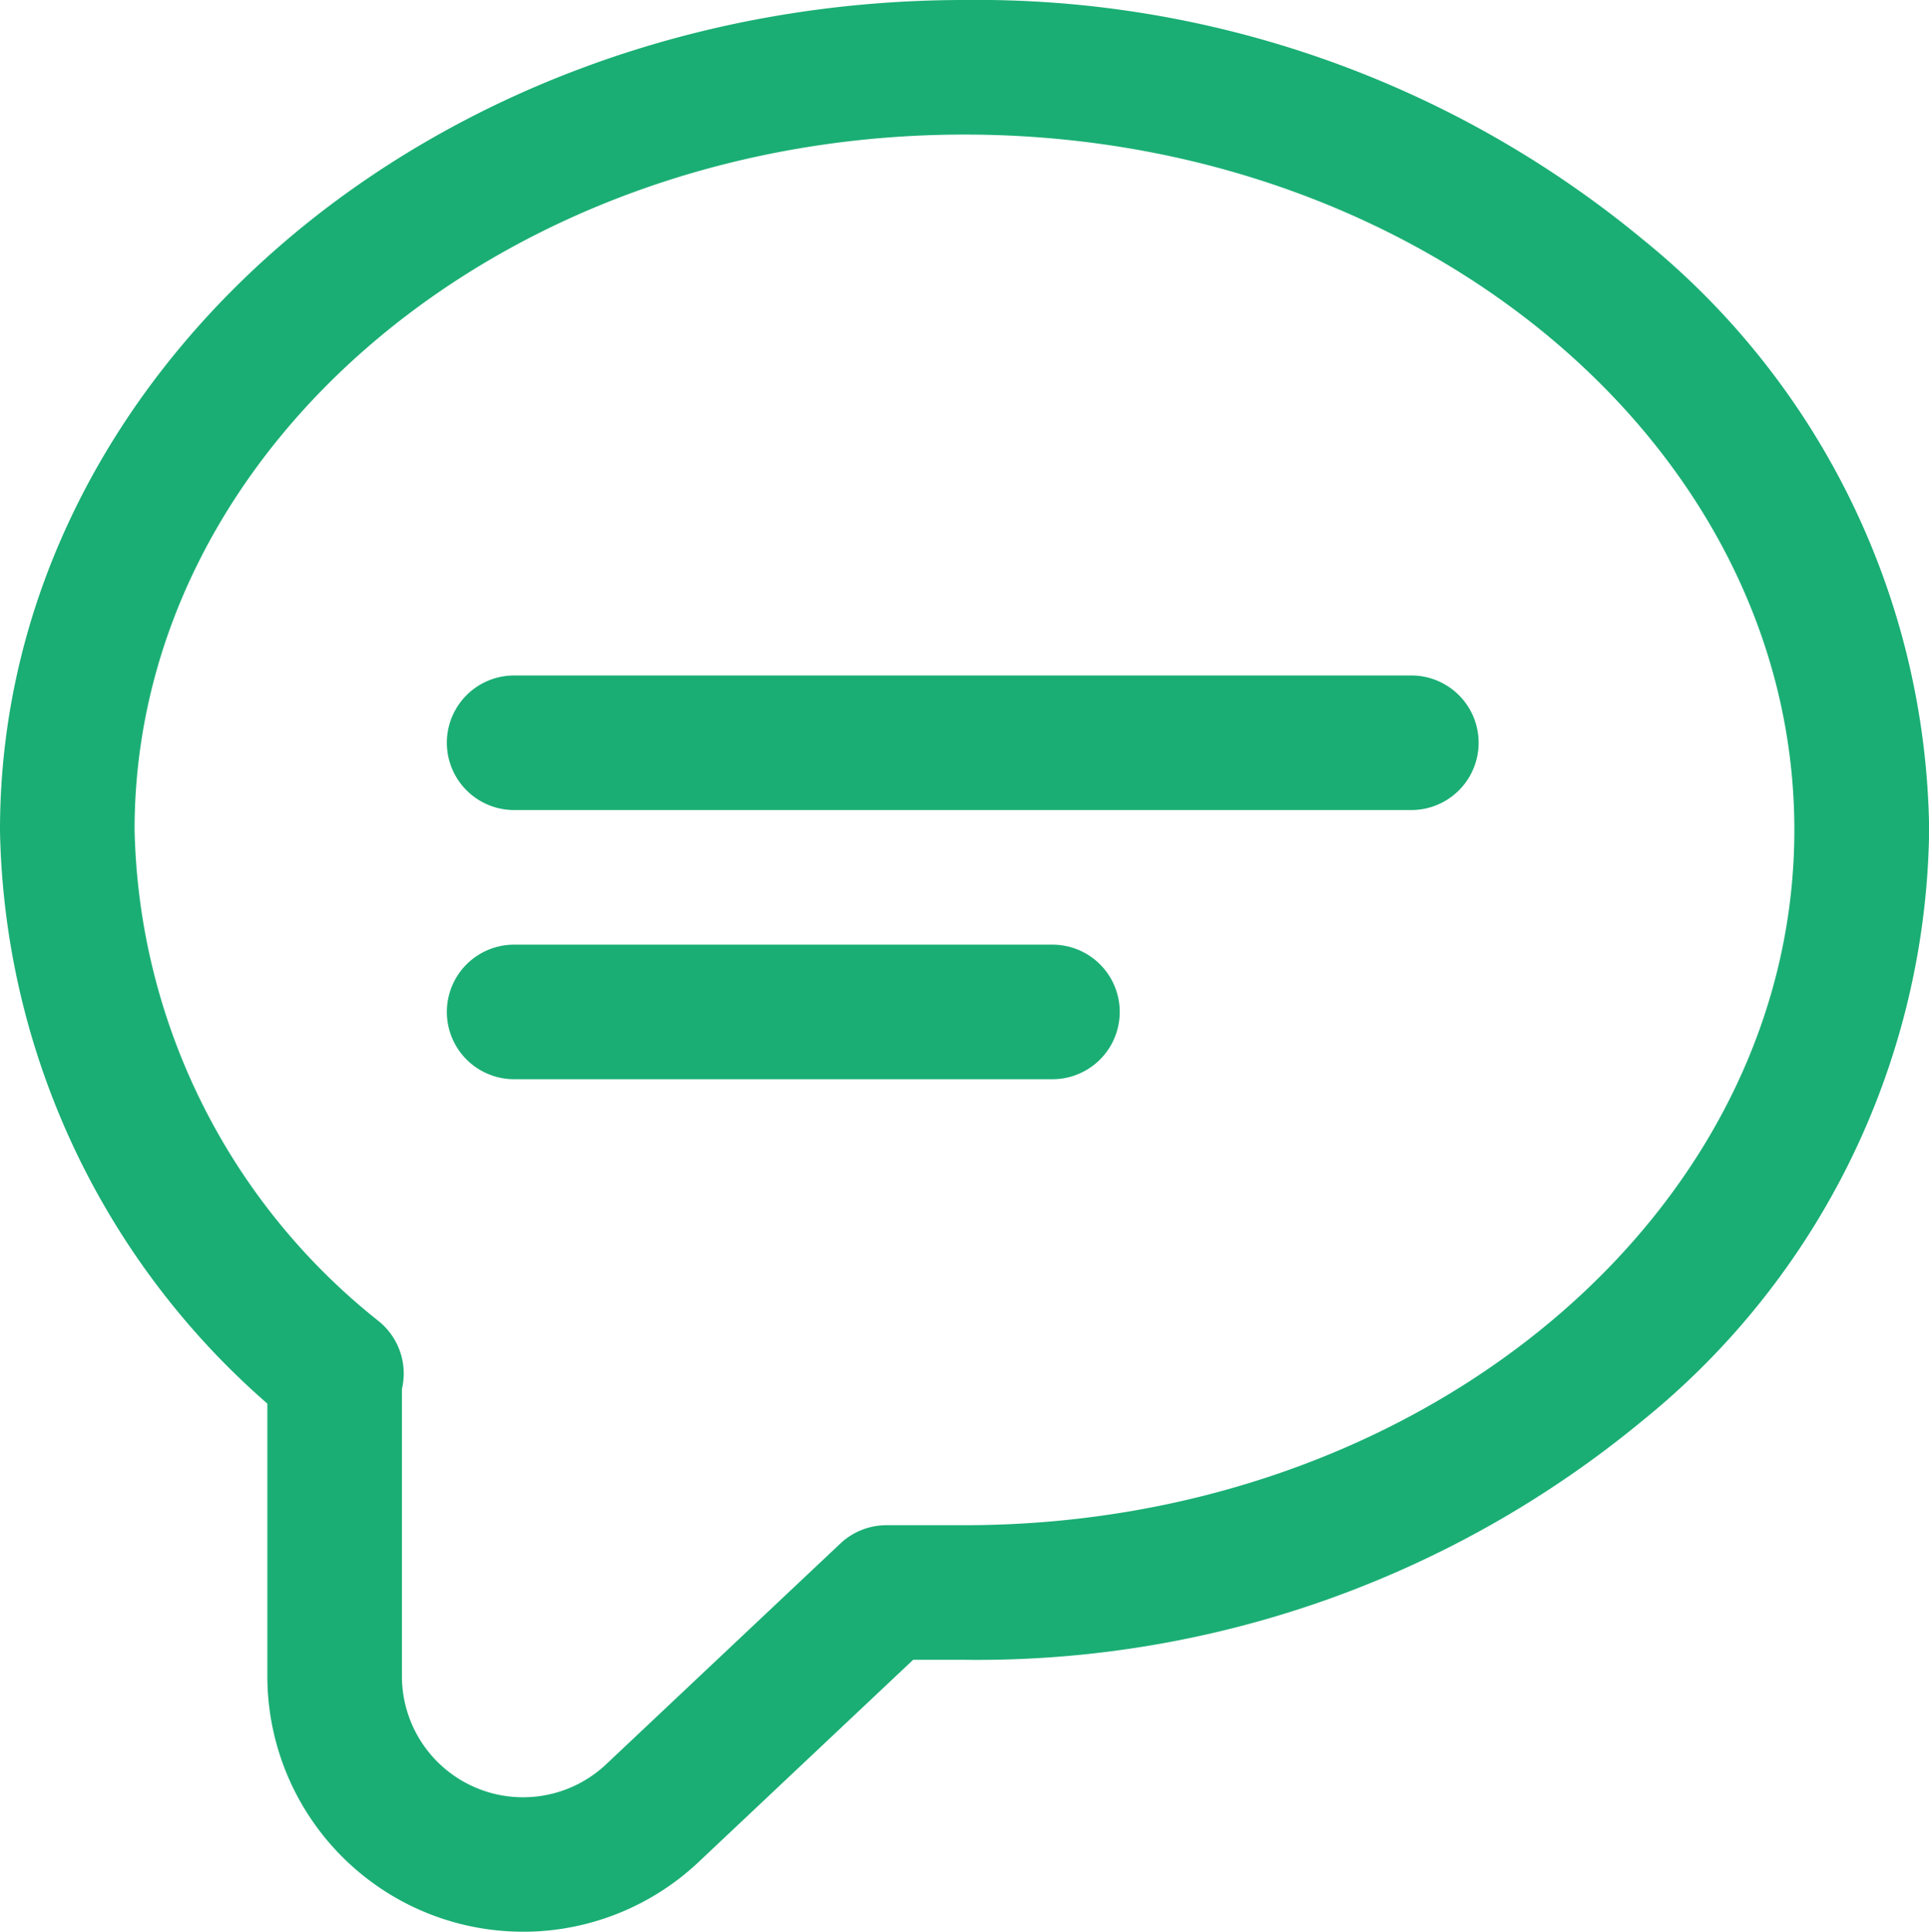 <?xml version="1.0" encoding="UTF-8"?> <svg xmlns="http://www.w3.org/2000/svg" viewBox="0 0 52.347 52.423"><g fill="#1AAE74"><path d="M14.194 52.423a6.939 6.939 0 0 1-6.939-6.943v-7.389A21.131 21.131 0 0 1 0 22.557v-.035C0 10.103 11.741 0 26.173 0a28.34 28.34 0 0 1 18.4 6.491 20.931 20.931 0 0 1 7.778 16.031 20.931 20.931 0 0 1-7.778 16.031 28.34 28.34 0 0 1-18.4 6.491H24.78l-5.827 5.492a6.942 6.942 0 0 1-4.759 1.888Zm-3.287-14.728v7.785a3.287 3.287 0 0 0 5.541 2.4l6.354-5.989a1.826 1.826 0 0 1 1.252-.5h2.118c12.418 0 22.521-8.465 22.521-18.869s-10.102-18.87-22.52-18.87-22.51 8.455-22.521 18.852a17.482 17.482 0 0 0 6.613 13.341 1.826 1.826 0 0 1 .642 1.85Z"></path><path d="M38.299 21.983H13.952a1.826 1.826 0 0 1 0-3.652h24.347a1.826 1.826 0 0 1 0 3.652ZM28.56 29.288H13.952a1.826 1.826 0 0 1 0-3.652H28.56a1.826 1.826 0 0 1 0 3.652Z"></path></g></svg> 